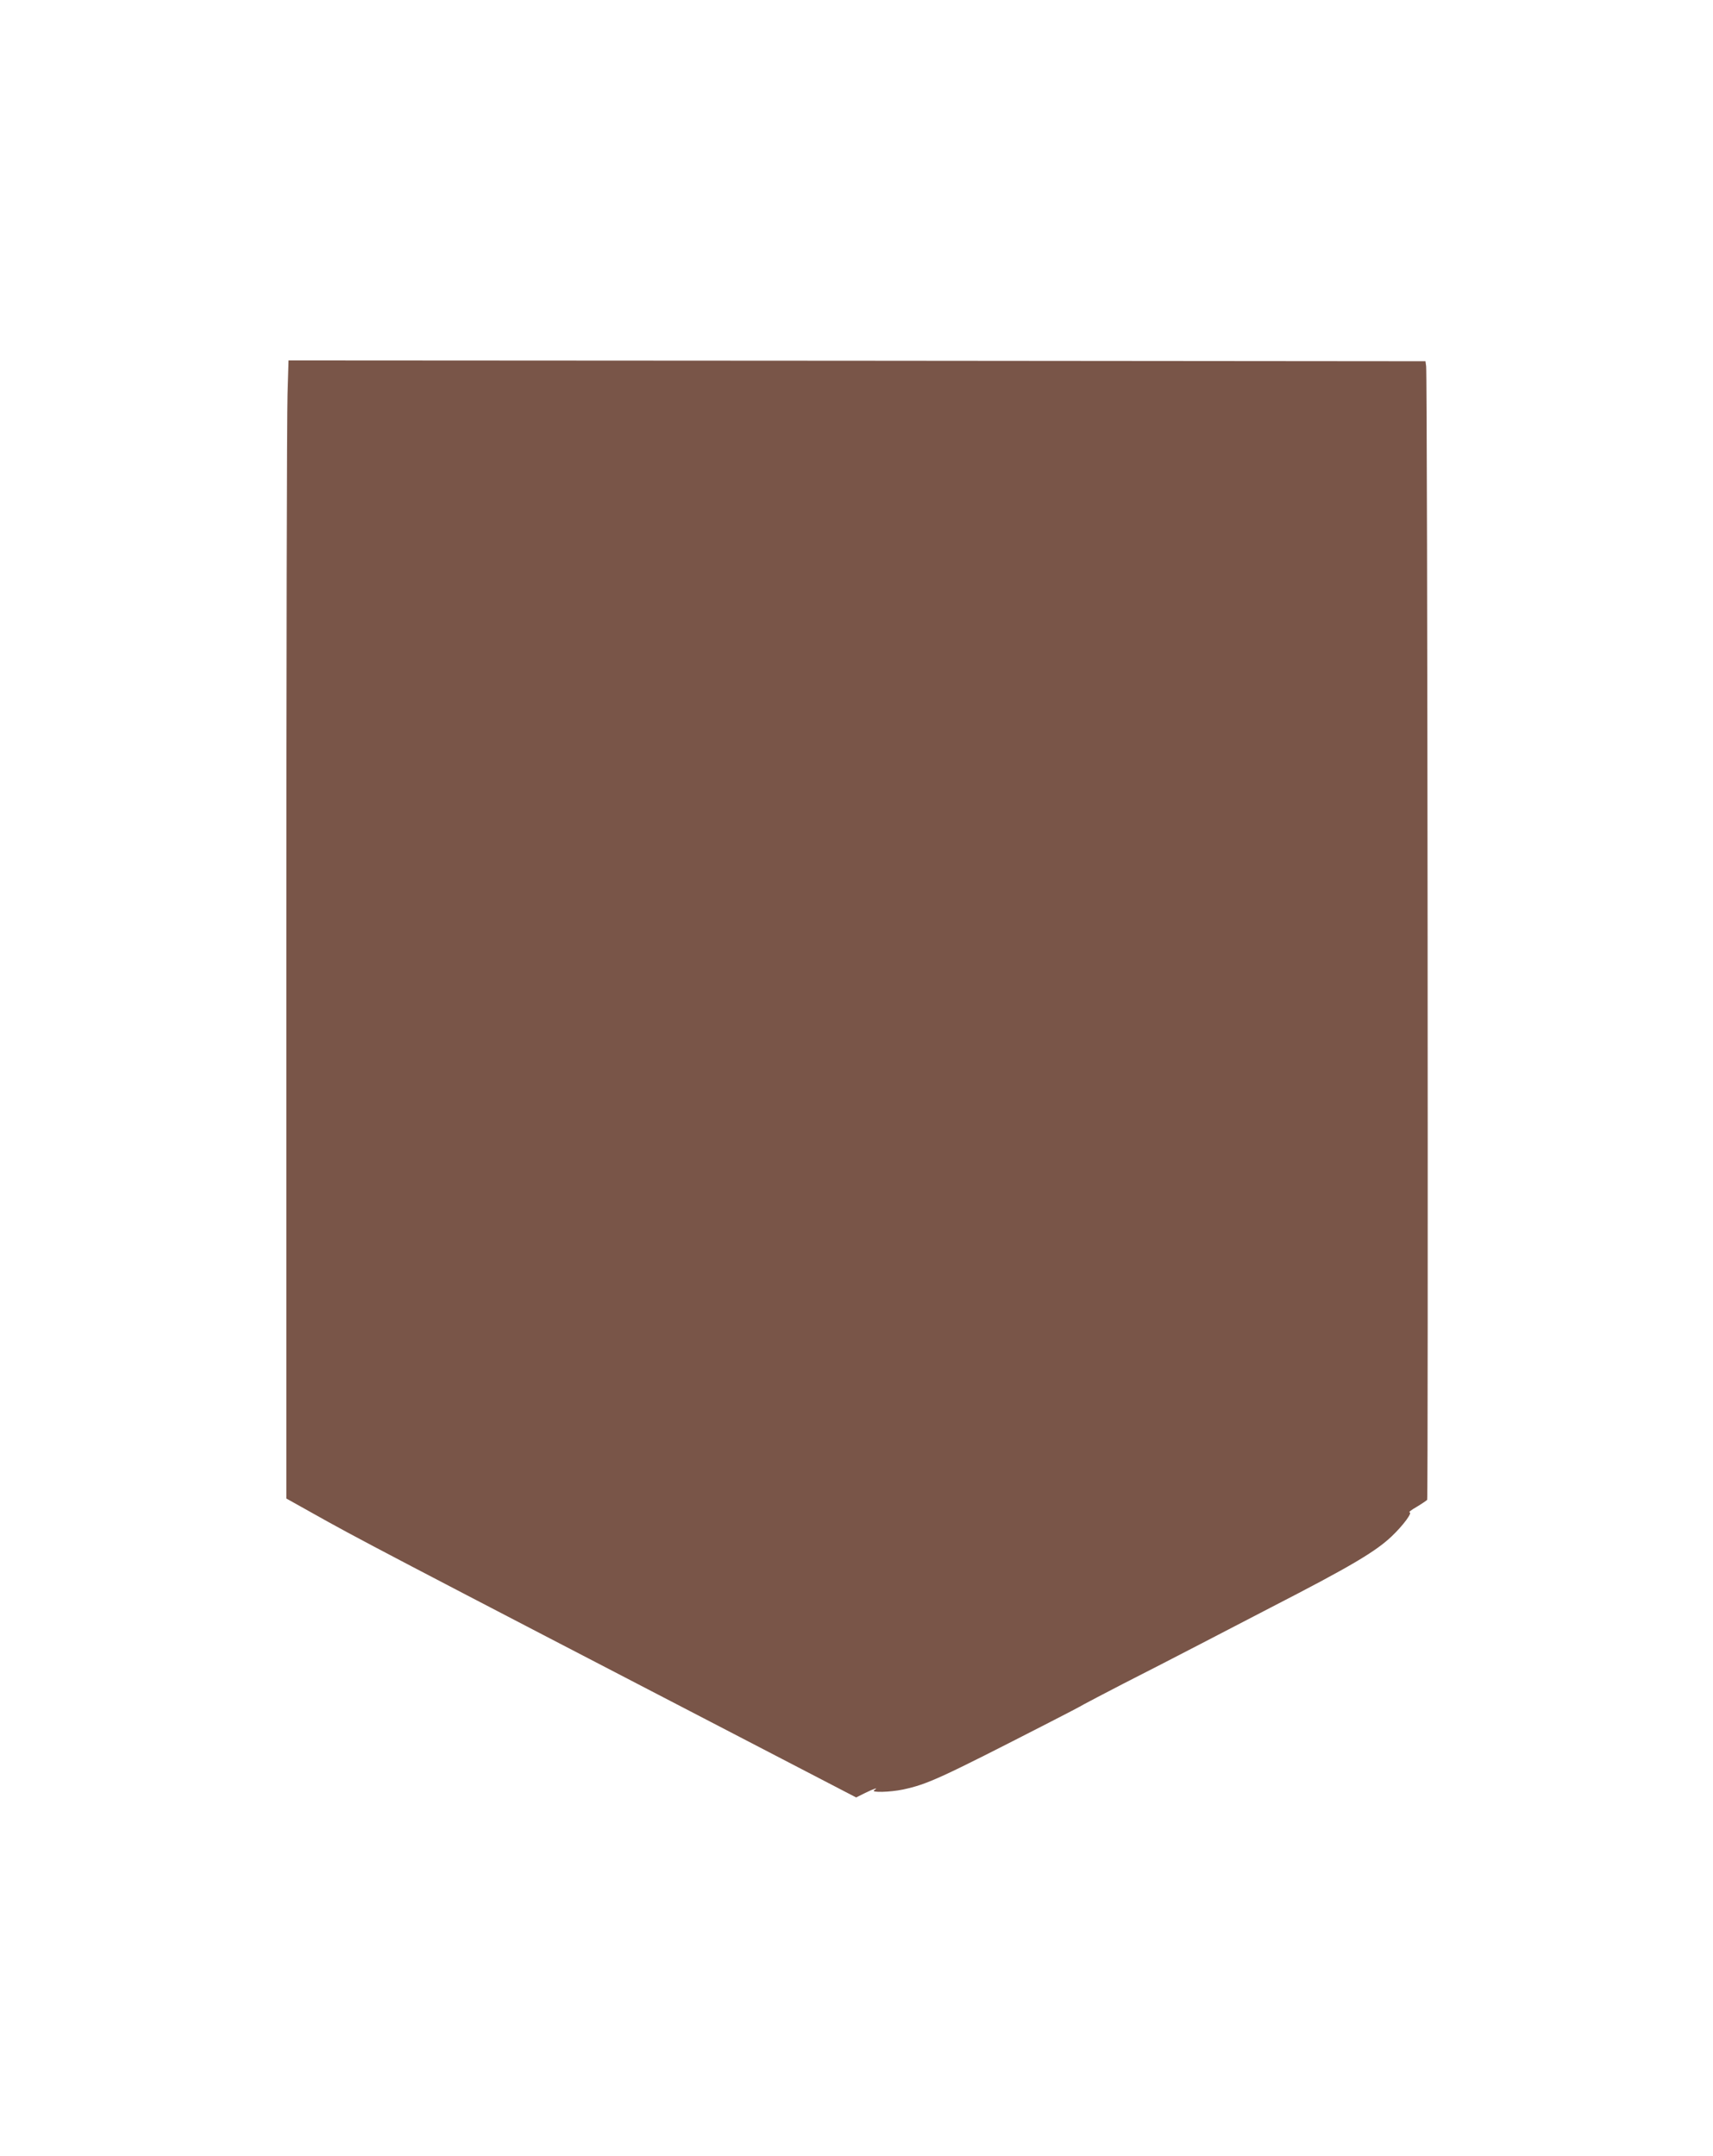 <?xml version="1.0" standalone="no"?>
<!DOCTYPE svg PUBLIC "-//W3C//DTD SVG 20010904//EN"
 "http://www.w3.org/TR/2001/REC-SVG-20010904/DTD/svg10.dtd">
<svg version="1.0" xmlns="http://www.w3.org/2000/svg"
 width="1017pt" height="1280pt" viewBox="0 0 1017 1280"
 preserveAspectRatio="xMidYMid meet">
<g transform="translate(0,1280) scale(0.1,-0.1)"
fill="#795548" stroke="none">
<path d="M1707 10458 c-4 -112 -7 -1632 -7 -3379 l0 -3177 143 -80 c290 -163
382 -211 2801 -1467 l439 -228 54 27 c53 26 82 35 53 16 -23 -15 94 -12 171 4
147 32 215 63 874 401 94 48 184 95 200 105 17 9 122 65 235 123 113 57 318
163 455 234 138 72 327 170 420 218 474 244 621 331 718 423 68 65 125 142
105 142 -7 0 12 15 42 32 30 18 58 37 63 42 7 11 2 6675 -6 6731 l-4 30 -3375
3 -3375 2 -6 -202z"/>
</g>
</svg>
